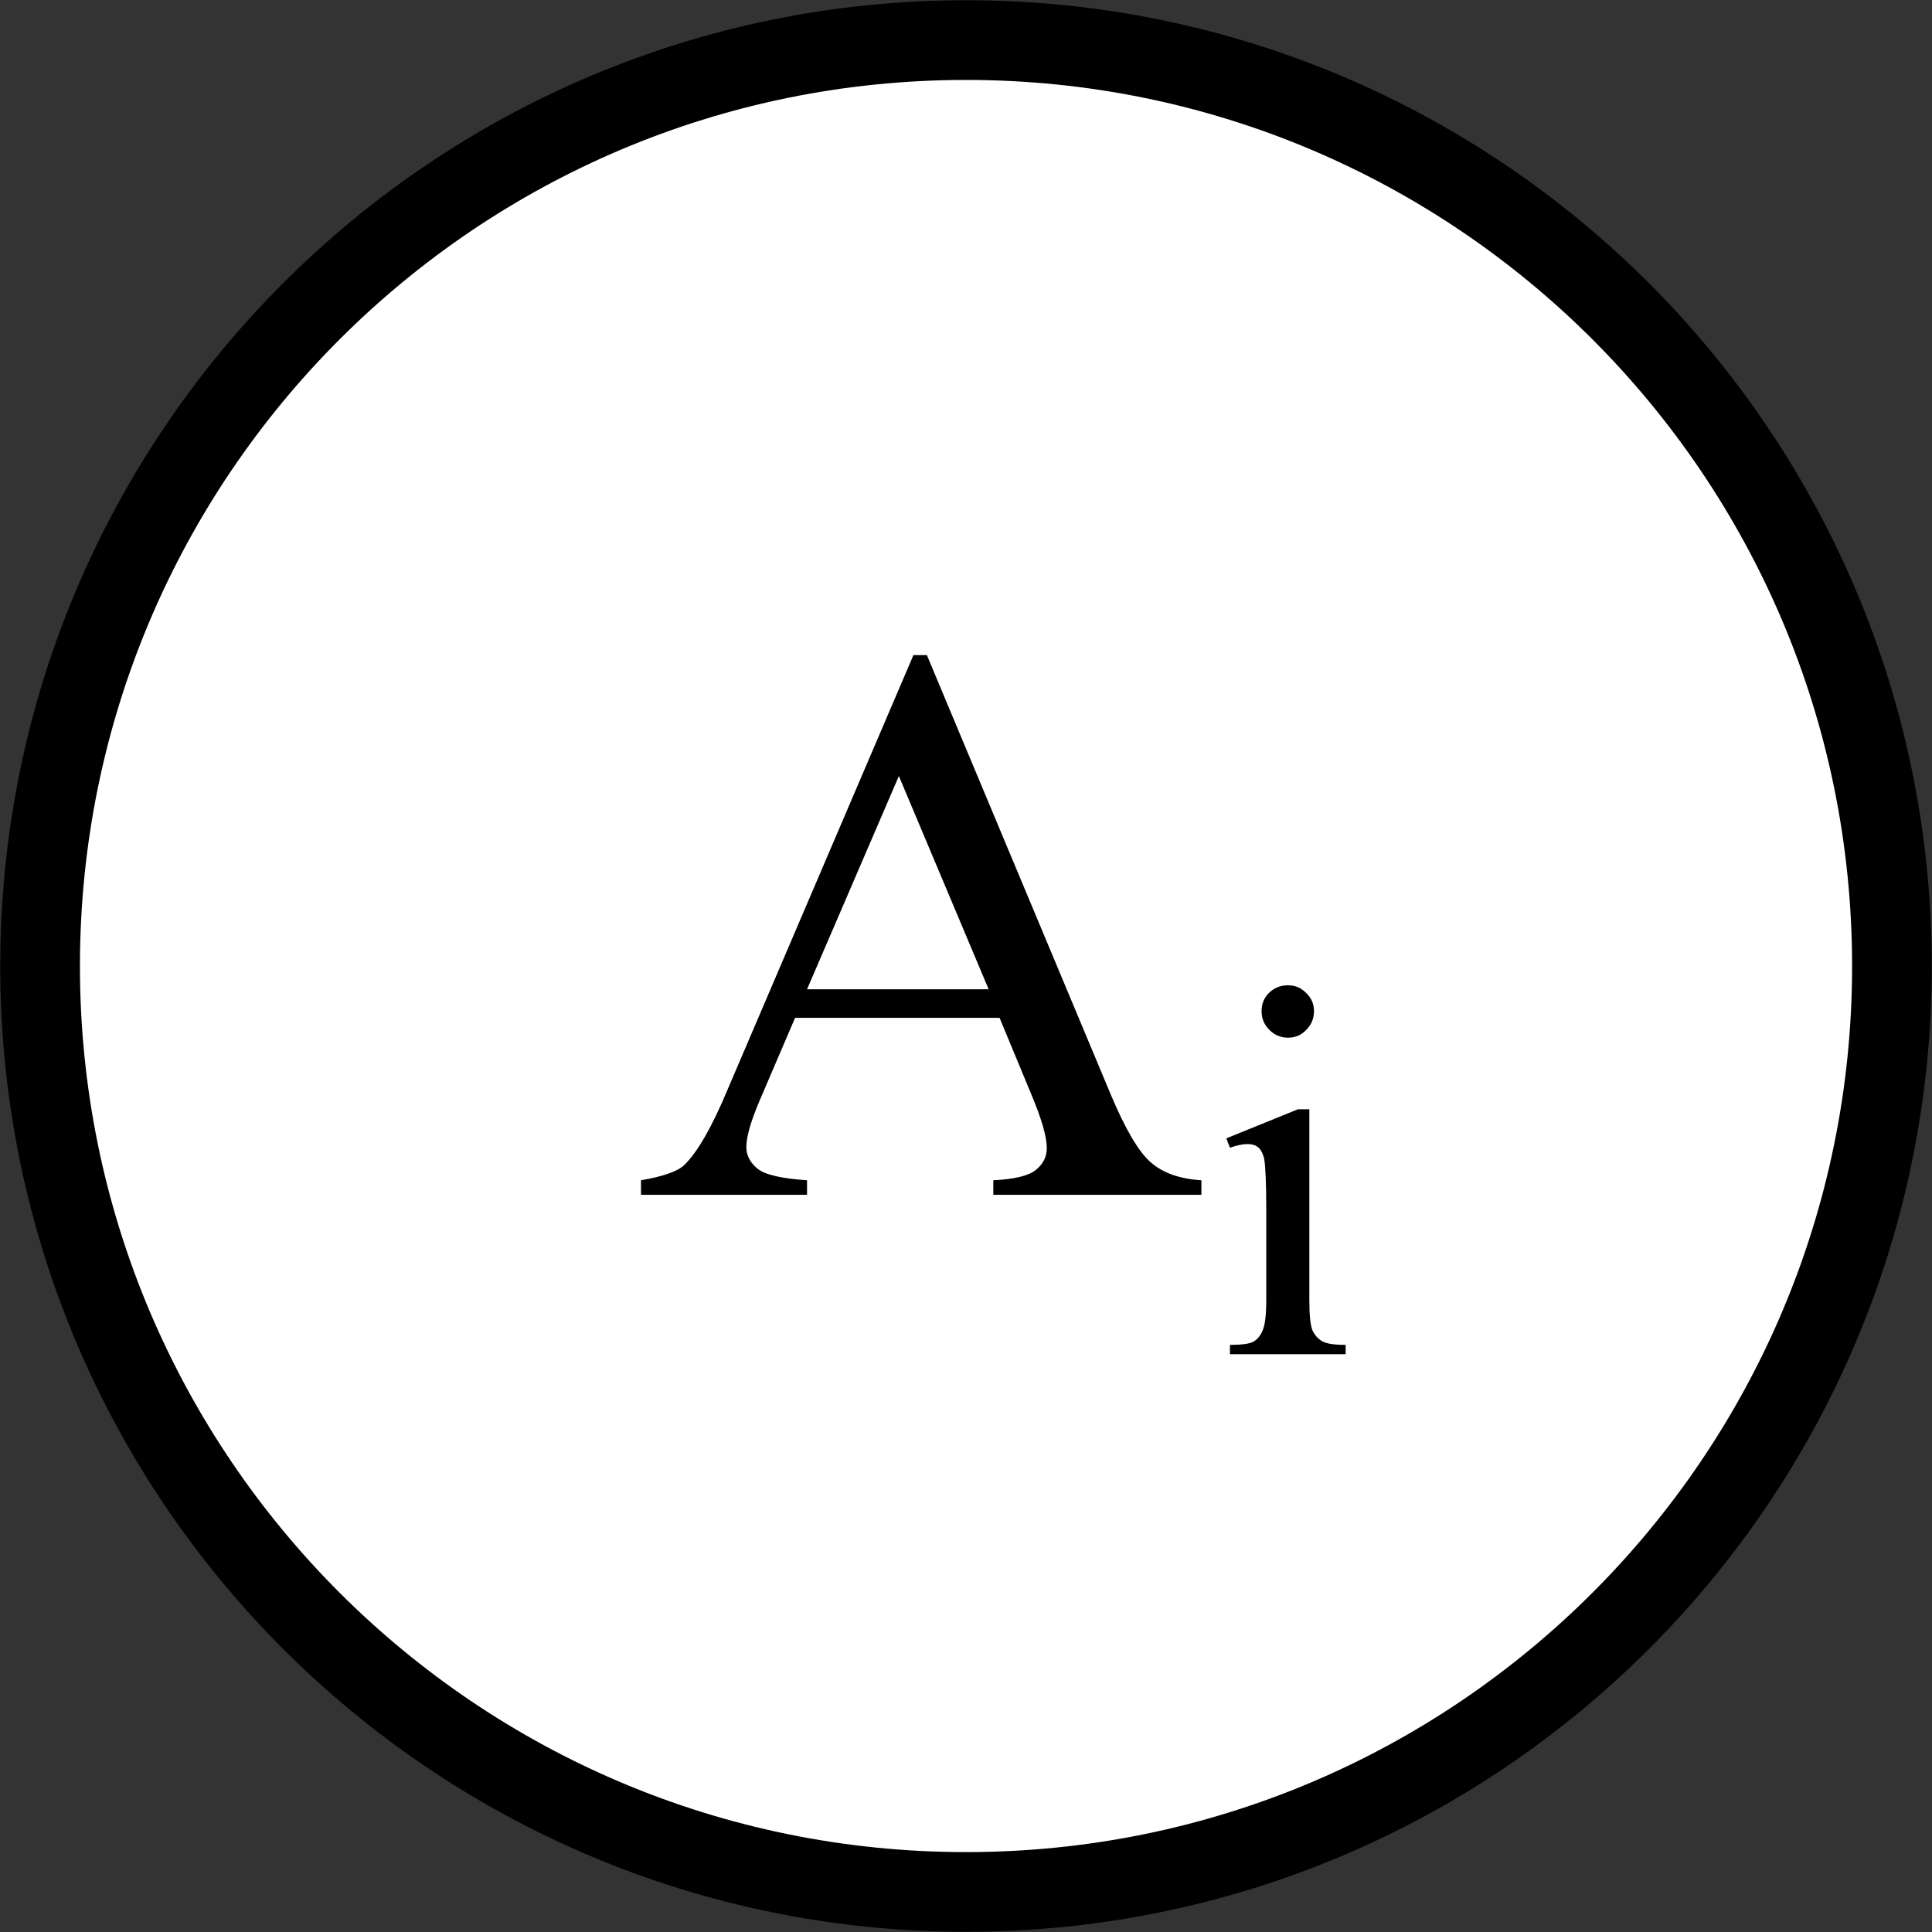 <?xml version="1.0" encoding="UTF-8" standalone="no"?>
<!-- Created with Inkscape (http://www.inkscape.org/) -->

<svg
   xmlns:dc="http://purl.org/dc/elements/1.1/"
   xmlns:cc="http://creativecommons.org/ns#"
   xmlns:rdf="http://www.w3.org/1999/02/22-rdf-syntax-ns#"
   xmlns:svg="http://www.w3.org/2000/svg"
   xmlns="http://www.w3.org/2000/svg"
   xmlns:sodipodi="http://sodipodi.sourceforge.net/DTD/sodipodi-0.dtd"
   xmlns:inkscape="http://www.inkscape.org/namespaces/inkscape"
   id="svg2985"
   version="1.1"
   inkscape:version="0.48.5 r10040"
   width="72.719"
   height="72.719"
   xml:space="preserve"
   sodipodi:docname="MAgent-Symbol.svg"><rect width="100%" height="100%" fill="#333333" stroke="none"/><defs
     id="defs2989" /><sodipodi:namedview
     pagecolor="#ffffff"
     bordercolor="#666666"
     borderopacity="1"
     objecttolerance="10"
     gridtolerance="10"
     guidetolerance="10"
     inkscape:pageopacity="0"
     inkscape:pageshadow="2"
     inkscape:window-width="1276"
     inkscape:window-height="948"
     id="namedview2987"
     showgrid="false"
     inkscape:zoom="10.712505"
     inkscape:cx="36.359375"
     inkscape:cy="36.359375"
     inkscape:window-x="1280"
     inkscape:window-y="54"
     inkscape:window-maximized="0"
     inkscape:current-layer="g2993" /><g
     id="g2993"
     inkscape:groupmode="layer"
     inkscape:label="MAgent-Symbol"
     transform="matrix(1.25,0,0,-1.25,0,72.719)"><g
       id="g2995"><g
         id="g2997"
         transform="matrix(1,0,0,-1,0,58.175)"><path
           d="M 56.969,29.09 C 56.969,44.488 44.488,56.969 29.09,56.969 13.691,56.969 1.207,44.488 1.207,29.09 1.207,13.691 13.691,1.207 29.09,1.207 c 15.398,0 27.879,12.484 27.879,27.883 z"
           style="fill:#ffffff;fill-opacity:1;fill-rule:evenodd;stroke:#000000;stroke-opacity:1;stroke-width:2.4;stroke-linecap:butt;stroke-linejoin:miter;stroke-miterlimit:4;stroke-dasharray:none"
           id="path2999" /></g><path
         d="m 30.098,27.527 -6.157,0 -1.078,-2.516 c -0.261,-0.617 -0.39,-1.074 -0.39,-1.375 0,-0.25 0.113,-0.469 0.343,-0.656 0.227,-0.18 0.723,-0.293 1.485,-0.344 l 0,-0.438 -5,0 0,0.438 c 0.664,0.113 1.097,0.266 1.297,0.453 0.394,0.375 0.832,1.133 1.312,2.281 l 5.594,13.078 0.406,0 5.531,-13.218 c 0.446,-1.063 0.852,-1.75 1.219,-2.063 0.363,-0.312 0.867,-0.492 1.516,-0.531 l 0,-0.438 -6.266,0 0,0.438 c 0.633,0.031 1.063,0.133 1.281,0.312 0.219,0.176 0.329,0.395 0.329,0.657 0,0.343 -0.157,0.882 -0.469,1.625 l -0.953,2.297 z m -0.328,0.859 -2.704,6.422 -2.765,-6.422 5.469,0 z"
         style="fill:#000000;fill-opacity:1;fill-rule:nonzero;stroke:none"
         id="path3001" /><path
         d="m 38.785,28.507 c 0.219,0 0.399,-0.078 0.547,-0.234 0.156,-0.149 0.234,-0.328 0.234,-0.547 0,-0.219 -0.078,-0.406 -0.234,-0.563 -0.148,-0.156 -0.328,-0.234 -0.547,-0.234 -0.219,0 -0.406,0.078 -0.562,0.234 -0.157,0.157 -0.235,0.344 -0.235,0.563 0,0.219 0.071,0.398 0.219,0.547 0.156,0.156 0.348,0.234 0.578,0.234 z m 0.641,-3.734 0,-5.75 c 0,-0.45 0.031,-0.75 0.094,-0.907 0.07,-0.148 0.171,-0.257 0.296,-0.328 0.125,-0.074 0.36,-0.109 0.704,-0.109 l 0,-0.281 -3.485,0 0,0.281 c 0.352,0 0.586,0.031 0.703,0.094 0.125,0.07 0.219,0.187 0.282,0.343 0.07,0.157 0.109,0.457 0.109,0.907 l 0,2.75 c 0,0.781 -0.024,1.285 -0.063,1.515 -0.043,0.164 -0.105,0.282 -0.187,0.344 -0.074,0.063 -0.18,0.094 -0.313,0.094 -0.148,0 -0.324,-0.039 -0.531,-0.11 l -0.109,0.282 2.156,0.875 0.344,0 z"
         style="fill:#000000;fill-opacity:1;fill-rule:nonzero;stroke:none"
         id="path3003" /><g
         id="g3005"
         transform="matrix(-1,0,0,1,0,58.175)"><path
           d="m -306.355,-29.164 c 0,15.398 -12.481,27.883 -27.879,27.883 -15.399,0 -27.879,-12.485 -27.879,-27.883 0,-15.398 12.48,-27.879 27.879,-27.879 15.398,0 27.879,12.481 27.879,27.879 z"
           style="fill:#ffffff;fill-opacity:1;fill-rule:evenodd;stroke:#000000;stroke-opacity:1;stroke-width:2.4;stroke-linecap:butt;stroke-linejoin:miter;stroke-miterlimit:4;stroke-dasharray:none"
           id="path3007" /></g><g
         id="g3009"
         transform="matrix(0,-1,-1,0,0,58.175)"><path
           d="m 7.473,-499.297 43.156,0 0,43.152 -43.156,0 0,-43.152 z"
           style="fill:#ffffff;fill-opacity:1;fill-rule:nonzero;stroke:#999999;stroke-opacity:1;stroke-width:2.11;stroke-linecap:butt;stroke-linejoin:miter;stroke-miterlimit:4;stroke-dasharray:none"
           id="path3011" /></g><g
         id="g3013"
         transform="matrix(0,1,-1,0,0,58.175)"><path
           d="m -44.34,-436.93 2.707,-2.707 -9.484,2.707 9.484,2.711 -2.707,-2.711 z"
           style="fill:#000000;fill-opacity:1;fill-rule:evenodd;stroke:#000000;stroke-opacity:1;stroke-width:0.678;stroke-linecap:butt;stroke-linejoin:miter;stroke-miterlimit:4;stroke-dasharray:none"
           id="path3015" /></g><g
         id="g3017"
         transform="matrix(0,1,-1,0,0,58.175)"><path
           d="m -44.34,-381.477 2.707,-2.711 -9.484,2.711 9.484,2.711 -2.707,-2.711 z"
           style="fill:#000000;fill-opacity:1;fill-rule:evenodd;stroke:#000000;stroke-opacity:1;stroke-width:0.678;stroke-linecap:butt;stroke-linejoin:miter;stroke-miterlimit:4;stroke-dasharray:none"
           id="path3019" /></g><g
         id="g3021"
         transform="matrix(0,-1,-1,0,0,58.175)"><path
           d="m 6.648,-288.988 43.153,0 0,43.156 -43.153,0 0,-43.156 z"
           style="fill:#ffffff;fill-opacity:1;fill-rule:nonzero;stroke:#999999;stroke-opacity:1;stroke-width:2.11;stroke-linecap:butt;stroke-linejoin:miter;stroke-miterlimit:4;stroke-dasharray:none"
           id="path3023" /></g><g
         id="g3025"
         transform="matrix(0,1,-1,0,0,58.175)"><path
           d="m -31.008,-164.211 -28.012,0"
           style="fill:#000000;fill-opacity:1;fill-rule:nonzero;stroke:#000000;stroke-opacity:1;stroke-width:2.4;stroke-linecap:butt;stroke-linejoin:miter;stroke-miterlimit:4;stroke-dasharray:none"
           id="path3027" /></g><g
         id="g3029"
         transform="matrix(0,1,-1,0,0,58.175)"><path
           d="m 0.859,-164.211 -21.55,0"
           style="fill:#000000;fill-opacity:1;fill-rule:nonzero;stroke:#000000;stroke-opacity:1;stroke-width:2.4;stroke-linecap:butt;stroke-linejoin:miter;stroke-miterlimit:4;stroke-dasharray:none"
           id="path3031" /></g><g
         id="g3033"
         transform="matrix(0,1,-1,0,0,58.175)"><path
           d="m -31.008,-208.438 -28.012,0"
           style="fill:#000000;fill-opacity:1;fill-rule:nonzero;stroke:#000000;stroke-opacity:1;stroke-width:2.4;stroke-linecap:butt;stroke-linejoin:miter;stroke-miterlimit:4;stroke-dasharray:none"
           id="path3035" /></g><g
         id="g3037"
         transform="matrix(0,1,-1,0,0,58.175)"><path
           d="m 0.859,-208.438 -21.55,0"
           style="fill:#000000;fill-opacity:1;fill-rule:nonzero;stroke:#000000;stroke-opacity:1;stroke-width:2.4;stroke-linecap:butt;stroke-linejoin:miter;stroke-miterlimit:4;stroke-dasharray:none"
           id="path3039" /></g><g
         id="g3041"
         transform="matrix(1,0,0,-1,0,58.175)"><path
           d="m 216.266,16.625 c 0,1.105 -0.895,2 -2,2 -1.102,0 -2,-0.895 -2,-2 0,-1.105 0.898,-2 2,-2 1.105,0 2,0.895 2,2 z"
           style="fill:#000000;fill-opacity:1;fill-rule:nonzero;stroke:#000000;stroke-opacity:1;stroke-width:1.2;stroke-linecap:round;stroke-linejoin:round;stroke-miterlimit:4;stroke-dasharray:none"
           id="path3043" /></g><g
         id="g3045"
         transform="matrix(1,0,0,-1,0,58.175)"><path
           d="m 222.668,16.625 c 0,1.105 -0.895,2 -2,2 -1.106,0 -2,-0.895 -2,-2 0,-1.105 0.894,-2 2,-2 1.105,0 2,0.895 2,2 z"
           style="fill:#000000;fill-opacity:1;fill-rule:nonzero;stroke:#000000;stroke-opacity:1;stroke-width:1.2;stroke-linecap:round;stroke-linejoin:round;stroke-miterlimit:4;stroke-dasharray:none"
           id="path3047" /></g><g
         id="g3049"
         transform="matrix(1,0,0,-1,0,58.175)"><path
           d="m 229.066,16.625 c 0,1.105 -0.894,2 -2,2 -1.105,0 -2,-0.895 -2,-2 0,-1.105 0.895,-2 2,-2 1.106,0 2,0.895 2,2 z"
           style="fill:#000000;fill-opacity:1;fill-rule:nonzero;stroke:#000000;stroke-opacity:1;stroke-width:1.2;stroke-linecap:round;stroke-linejoin:round;stroke-miterlimit:4;stroke-dasharray:none"
           id="path3051" /></g></g></g></svg>